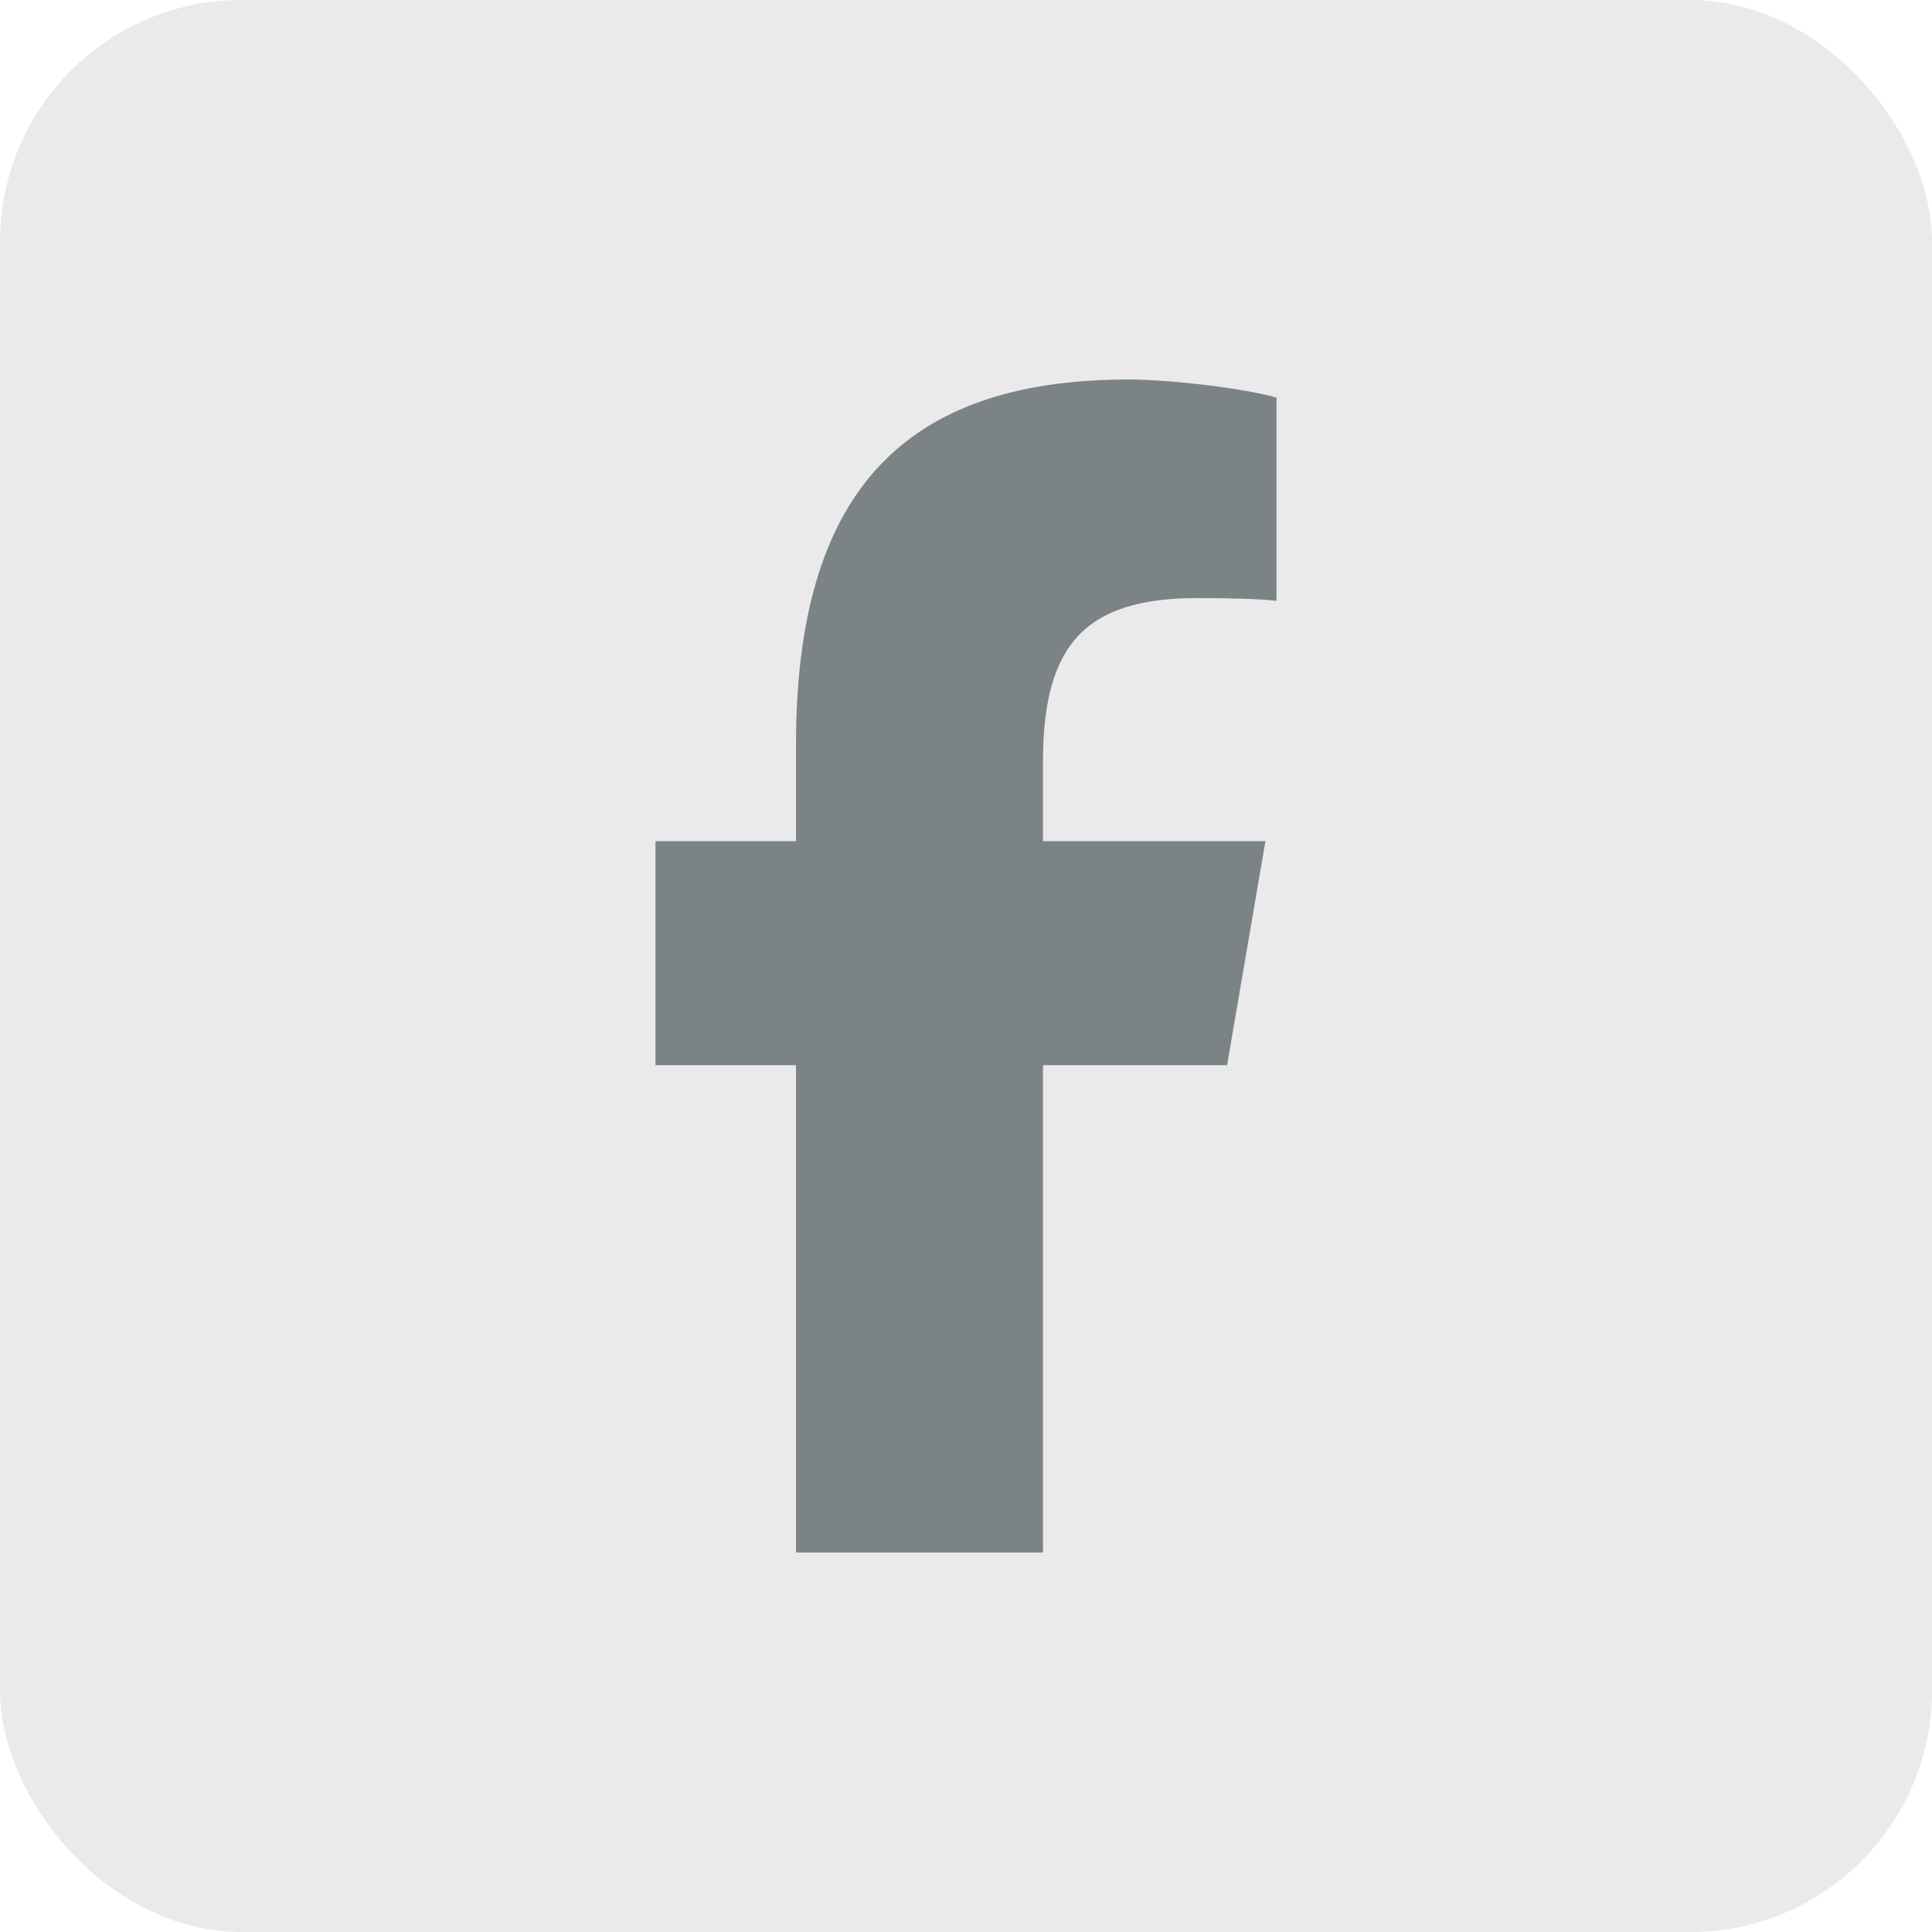 <svg width="56" height="56" viewBox="0 0 56 56" fill="none" xmlns="http://www.w3.org/2000/svg">
<rect width="56" height="56" rx="7" fill="#EAEAEB"/>
<path d="M23.073 30.875V45H30.231V30.875H35.568L36.679 24.381H30.231V22.083C30.231 18.65 31.483 17.335 34.717 17.335C35.723 17.335 36.531 17.362 37 17.415V11.525C36.118 11.266 33.958 11 32.711 11C26.115 11 23.073 14.354 23.073 21.585V24.381H19V30.875H23.073Z" fill="#7C8387"/>
</svg>
